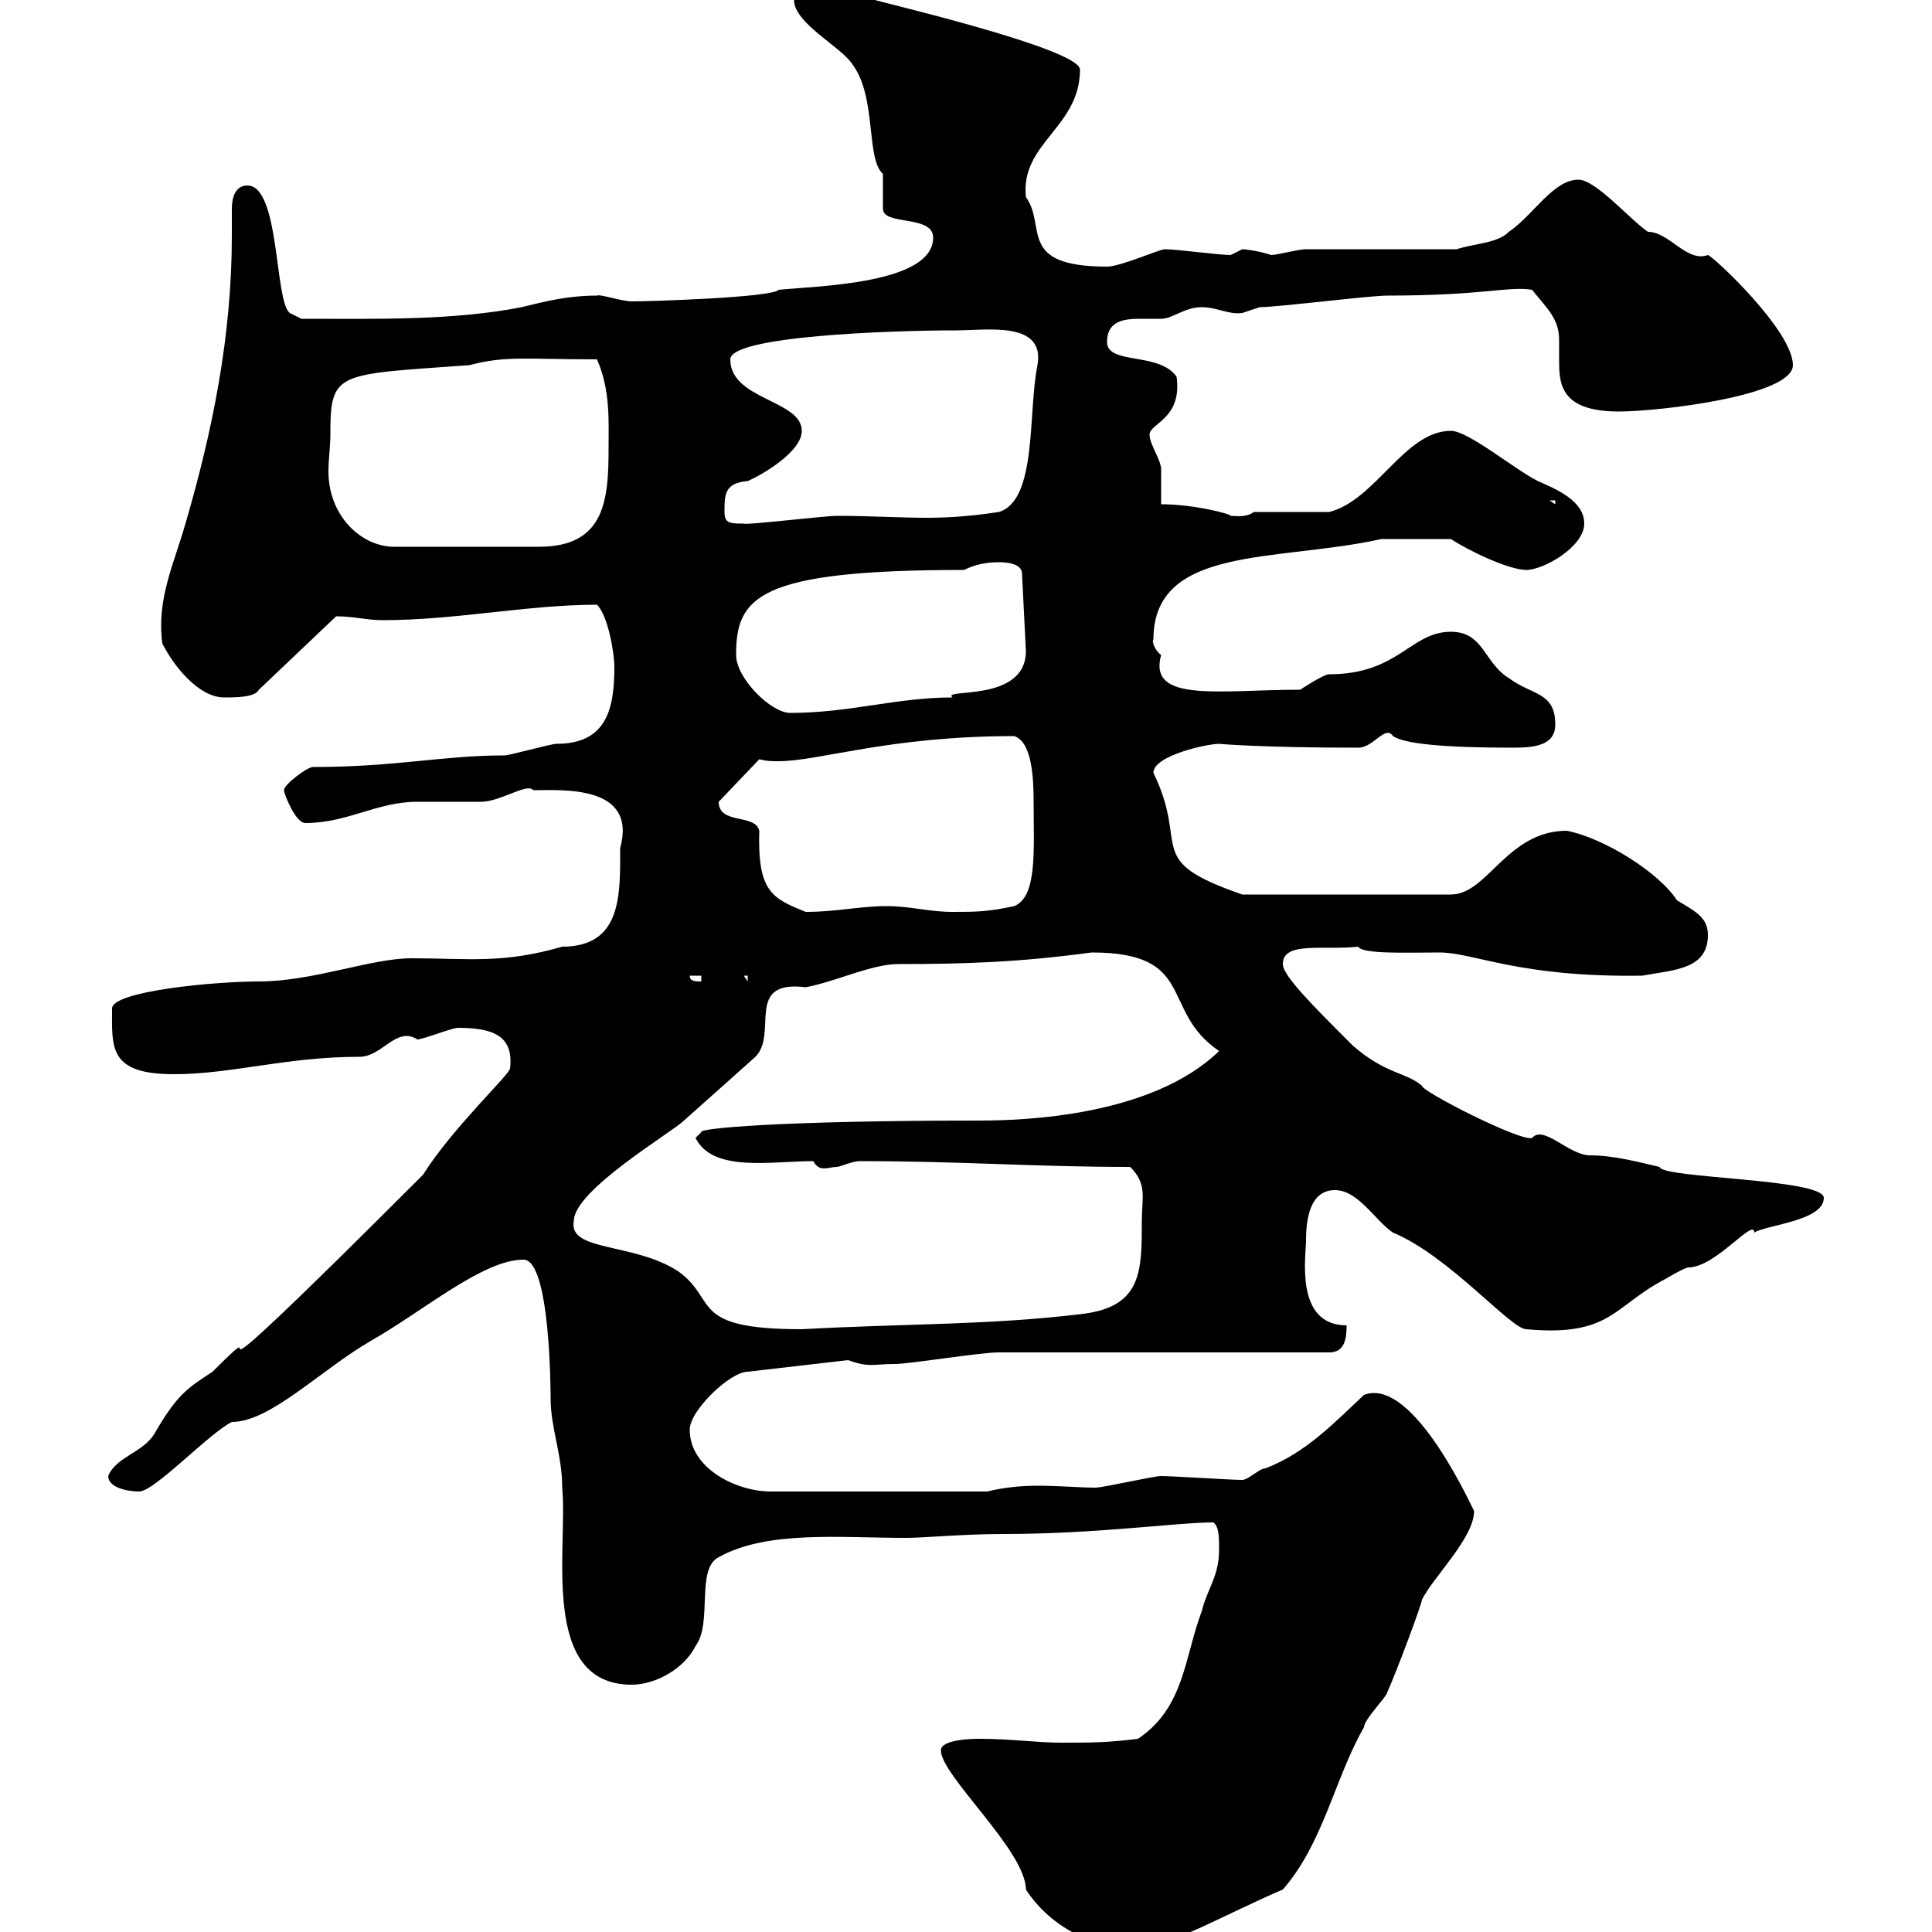 <svg xmlns="http://www.w3.org/2000/svg" xmlns:xlink="http://www.w3.org/1999/xlink" width="300" height="300"><path d="M146.10 271.80C146.10 275.70 159.30 287.40 159.30 293.40C163.20 299.40 170.40 303 177.30 302.40C181.20 302.40 190.80 297 199.20 293.40C205.50 286.20 207.30 276 211.80 268.20C211.80 267 215.40 263.40 215.40 262.80C216.90 259.50 220.80 249 220.80 248.40C222.60 244.80 228.90 238.80 228.90 234.60C228.90 234.90 219.60 213.60 211.80 216.60C207.30 220.80 202.80 225.60 196.50 228C195.60 228 193.80 229.80 192.90 229.80C191.10 229.80 182.10 229.20 180.30 229.20C179.10 229.20 171.30 231 170.10 231C167.70 231 164.40 230.70 161.10 230.70C158.40 230.70 155.70 231 153.30 231.60L119.70 231.60C114.30 231.60 107.10 228 107.10 222C107.10 219 113.40 213 116.10 213L131.70 211.20C135 212.40 135.60 211.80 138.90 211.80C141.30 211.80 152.10 210 155.10 210L206.40 210C208.80 210 209.10 207.90 209.10 205.80C201 205.80 202.80 195 202.80 192.60C202.80 189.30 203.40 184.80 207.30 184.80C210.90 184.80 213.60 189.60 216.30 191.40C225 195 234.60 206.40 237 206.40C250.20 207.60 250.50 202.80 258.60 198.60C258.60 198.60 261.60 196.80 262.20 196.80C266.40 196.80 272.40 189 272.40 191.40C274.20 190.20 283.20 189.60 283.20 186C283.20 183 258 183 257.70 181.20C255 180.60 250.80 179.40 246.90 179.40C243.60 179.40 239.70 174.60 237.90 176.70C236.10 177.30 220.80 169.50 220.80 168.60C218.40 166.50 215.10 166.80 210 162.30C203.70 156 199.20 151.50 199.20 149.70C199.20 146.10 205.50 147.60 210.90 147C211.50 148.20 218.70 147.90 223.50 147.90C228.90 147.90 235.80 151.80 255 151.50C259.80 150.60 265.20 150.60 265.20 145.20C265.20 142.50 263.40 141.60 260.40 139.80C257.70 135.60 249.30 130.20 243.30 129C234 129 231 138.90 225.30 138.90L192.90 138.90C177.30 133.50 184.80 131.70 179.10 120C179.10 117.30 187.50 115.50 189.30 115.50C189.30 115.50 195.60 116.10 210.90 116.10C213.30 116.10 215.10 112.50 216.30 114.30C218.10 115.50 224.10 116.10 234.90 116.10C238.20 116.10 241.50 115.80 241.50 112.50C241.50 107.40 237.90 108 234.30 105.30C230.40 102.90 230.40 98.10 225.30 98.10C219 98.10 217.20 104.70 206.40 104.70C205.50 104.70 201.90 107.10 201.90 107.10C189.30 107.10 178.20 109.20 180.30 101.70C179.40 101.10 178.80 99.60 179.10 99.30C179.10 84.60 198.30 87.30 214.50 83.70C215.40 83.70 220.80 83.70 225.30 83.70C228 85.50 234.30 88.50 237 88.50C239.70 88.50 246 84.90 246 81.30C246 77.70 241.50 75.90 238.80 74.70C235.20 72.90 228 66.90 225.30 66.90C218.10 66.90 213.60 77.70 206.40 79.50L194.70 79.50C193.50 80.40 192 80.10 191.10 80.10C191.10 79.80 185.40 78.30 180.30 78.30C180.30 77.70 180.30 74.10 180.30 72.90C180.30 71.40 178.50 69 178.50 67.50C178.50 65.70 183.60 65.10 182.70 58.50C180 54.60 171.90 56.70 171.90 53.10C171.90 49.80 174.60 49.50 177 49.50C178.20 49.50 179.10 49.50 180.30 49.50C182.10 49.50 183.90 47.70 186.60 47.70C189 47.70 190.80 48.90 192.90 48.60C192.90 48.60 195.60 47.70 195.60 47.70C198.30 47.70 212.70 45.90 215.40 45.90C230.40 45.90 234.30 44.40 237.90 45C240.30 48 242.10 49.50 242.10 52.80C242.10 54 242.10 54.60 242.10 55.80C242.10 59.40 242.10 63.90 251.40 63.90C257.40 63.90 278.40 61.50 278.40 56.70C278.40 51.30 265.80 39.60 265.20 39.60C261.90 40.80 259.20 36 255.90 36C253.20 34.20 247.80 27.90 245.10 27.90C241.20 27.90 238.20 33.30 234.30 36C232.50 37.80 228.90 37.80 226.20 38.70L202.80 38.70C201.60 38.70 198.30 39.60 197.40 39.60C195.60 39 193.50 38.70 192.90 38.70C192.90 38.70 191.10 39.60 191.10 39.60C189.30 39.60 182.70 38.70 180.90 38.70C180 38.70 174 41.40 171.90 41.40C157.80 41.40 162.60 35.10 159.30 30.60C158.40 22.20 167.70 19.80 167.70 10.80C167.70 7.50 135.30 0 135.90 0C132-1.50 127.80-2.40 126.90-1.80C125.10-1.80 123.30-1.80 123.30 0C123.30 3.60 130.50 7.20 132.30 9.90C136.20 15 134.40 24.60 137.10 27C137.10 27.90 137.10 31.50 137.10 32.40C137.10 35.10 144.90 33.30 144.90 36.90C144.90 44.10 126.90 44.40 120.90 45C120 46.20 100.80 46.80 98.10 46.80C96.60 46.80 93 45.60 92.70 45.90C88.20 45.90 84.60 46.80 81 47.70C70.20 49.80 58.50 49.50 46.80 49.50L45 48.60C42.60 46.80 43.50 28.80 38.40 28.80C36.60 28.80 36 30.60 36 32.40C36 33.60 36 35.10 36 36.60C36 52.20 33 66.90 28.80 81.30C27 87.60 24.30 93 25.20 99.90C27 103.50 30.90 108.30 34.80 108.30C36.60 108.30 39.60 108.30 40.20 107.10L52.20 95.70C54.90 95.70 57 96.30 59.40 96.30C70.80 96.30 81.90 93.90 92.70 93.90C94.50 95.70 95.40 101.70 95.40 103.50C95.40 110.10 94.20 115.50 86.40 115.50C85.50 115.50 79.20 117.30 78.30 117.30C68.70 117.30 61.50 119.10 48.60 119.10C47.70 119.10 44.10 121.80 44.10 122.70C44.10 123.30 45.90 127.80 47.40 127.80C54 127.80 58.50 124.50 64.80 124.50C65.70 124.50 73.80 124.50 74.70 124.50C77.70 124.50 81.90 121.50 82.80 122.70C87.30 122.70 99 121.80 96.30 131.70C96.30 138.90 96.60 147 87.30 147C78 149.70 72.60 148.80 63.90 148.80C57.60 148.80 48.60 152.40 40.20 152.40C33.30 152.40 17.40 153.90 17.40 156.60C17.40 162.60 16.80 166.80 27 166.80C36 166.80 44.40 164.10 55.80 164.10C59.40 164.10 61.50 159.30 64.80 161.40C65.70 161.40 70.20 159.60 71.10 159.60C76.50 159.60 79.80 160.80 79.20 165.90C79.20 166.80 70.20 175.20 65.70 182.40C22.50 225.60 45 201 33 213C29.40 215.40 27.60 216.30 24 222.60C22.20 225.60 18 226.20 16.80 229.20C16.80 231 19.80 231.60 21.60 231.60C24 231.60 32.40 222.60 36 220.80C42 220.80 49.80 212.70 57.60 208.20C66 203.40 75 195.60 81.30 195.60C85.50 195.60 85.50 216.60 85.50 217.20C85.50 221.70 87.30 225.90 87.30 231C88.20 240.30 83.70 261.60 98.10 261.60C101.70 261.60 106.20 259.20 108 255.60C110.70 252 108 243.60 111.60 241.80C119.10 237.60 130.50 238.80 140.70 238.80C143.40 238.80 149.70 238.20 155.70 238.20C170.40 238.20 182.70 236.40 188.40 236.40C189.30 237 189.30 238.80 189.30 240.60C189.30 244.80 187.50 246.60 186.60 250.20C183.90 257.40 183.90 265.20 176.70 270C171.90 270.60 169.50 270.60 164.70 270.60C161.10 270.60 156.90 270 152.10 270C151.50 270 146.10 270 146.10 271.80ZM89.10 189.60C89.10 184.80 104.40 175.80 106.20 174C106.20 174 114.30 166.80 117.30 164.10C120.90 160.50 115.50 152.10 125.10 153.30C129.90 152.40 135.30 149.70 139.50 149.70C150 149.70 158.40 149.40 169.50 147.90C186 147.90 180 156.90 189.30 163.20C178.80 173.40 158.70 174 152.10 174C121.50 174 108.30 175.20 108.90 175.80C108.90 175.80 108 176.70 108 176.70C110.70 182.10 119.70 180.30 126.30 180.30C127.20 182.10 128.70 181.20 129.90 181.20C130.50 181.20 132.30 180.30 133.50 180.30C149.40 180.30 160.50 181.20 175.50 181.20C178.20 183.90 177.30 186 177.30 189.60C177.30 197.40 177.30 202.80 168.30 204C153.60 205.80 140.70 205.50 124.50 206.40C106.80 206.40 111.60 201.90 105.30 197.40C98.40 192.90 88.20 194.40 89.10 189.60ZM107.10 151.50L108.90 151.50L108.90 152.40C108 152.40 107.10 152.40 107.10 151.50ZM115.50 151.50L116.10 151.50L116.10 152.40ZM111.60 124.50C111.60 124.50 111.60 124.50 111.60 124.50L117.90 117.90C119.10 118.20 119.70 118.20 120.90 118.20C127.20 118.20 138 114.30 157.50 114.30C160.20 115.20 160.50 120.60 160.50 124.50C160.50 132 161.10 139.20 157.50 140.70C153.30 141.60 151.50 141.60 147.90 141.60C144.30 141.60 141.30 140.70 137.70 140.70C133.50 140.70 129.90 141.60 125.10 141.60C120 139.50 117.60 138.60 117.90 129C117.30 126.30 111.60 128.10 111.60 124.50ZM114.30 101.70C114.30 92.70 117.60 88.50 149.70 88.50C151.50 87.60 153.30 87.30 155.10 87.30C155.70 87.30 158.70 87.30 158.70 89.10L159.30 101.10C159.30 109.20 146.10 106.80 147.90 108.30C139.20 108.30 132 110.70 122.70 110.70C119.70 110.70 114.30 105.30 114.30 101.70ZM51.30 67.50C51.30 57.60 52.20 58.20 72.90 56.70C78.60 55.20 81.60 55.80 92.70 55.80C94.80 60.60 94.50 65.40 94.50 69.60C94.50 77.70 93.90 84.90 83.70 84.90L61.20 84.90C56.10 84.90 51 80.10 51 73.20C51 71.40 51.30 69.30 51.30 67.50ZM112.50 79.50C112.50 76.80 112.50 75 116.10 74.70C118.20 73.80 124.50 70.20 124.50 66.90C124.50 62.10 113.40 62.10 113.40 55.80C113.40 52.20 138 51.30 148.50 51.30C153.30 51.30 162.30 49.80 161.10 56.70C159.60 63.90 161.10 77.70 155.10 79.50C151.20 80.10 147.60 80.40 144 80.40C139.50 80.40 135.30 80.10 129.90 80.10C128.10 80.10 115.50 81.60 115.50 81.30C113.40 81.30 112.50 81.30 112.50 79.50ZM240.60 77.70L241.50 77.70L241.50 78.30Z"/></svg>